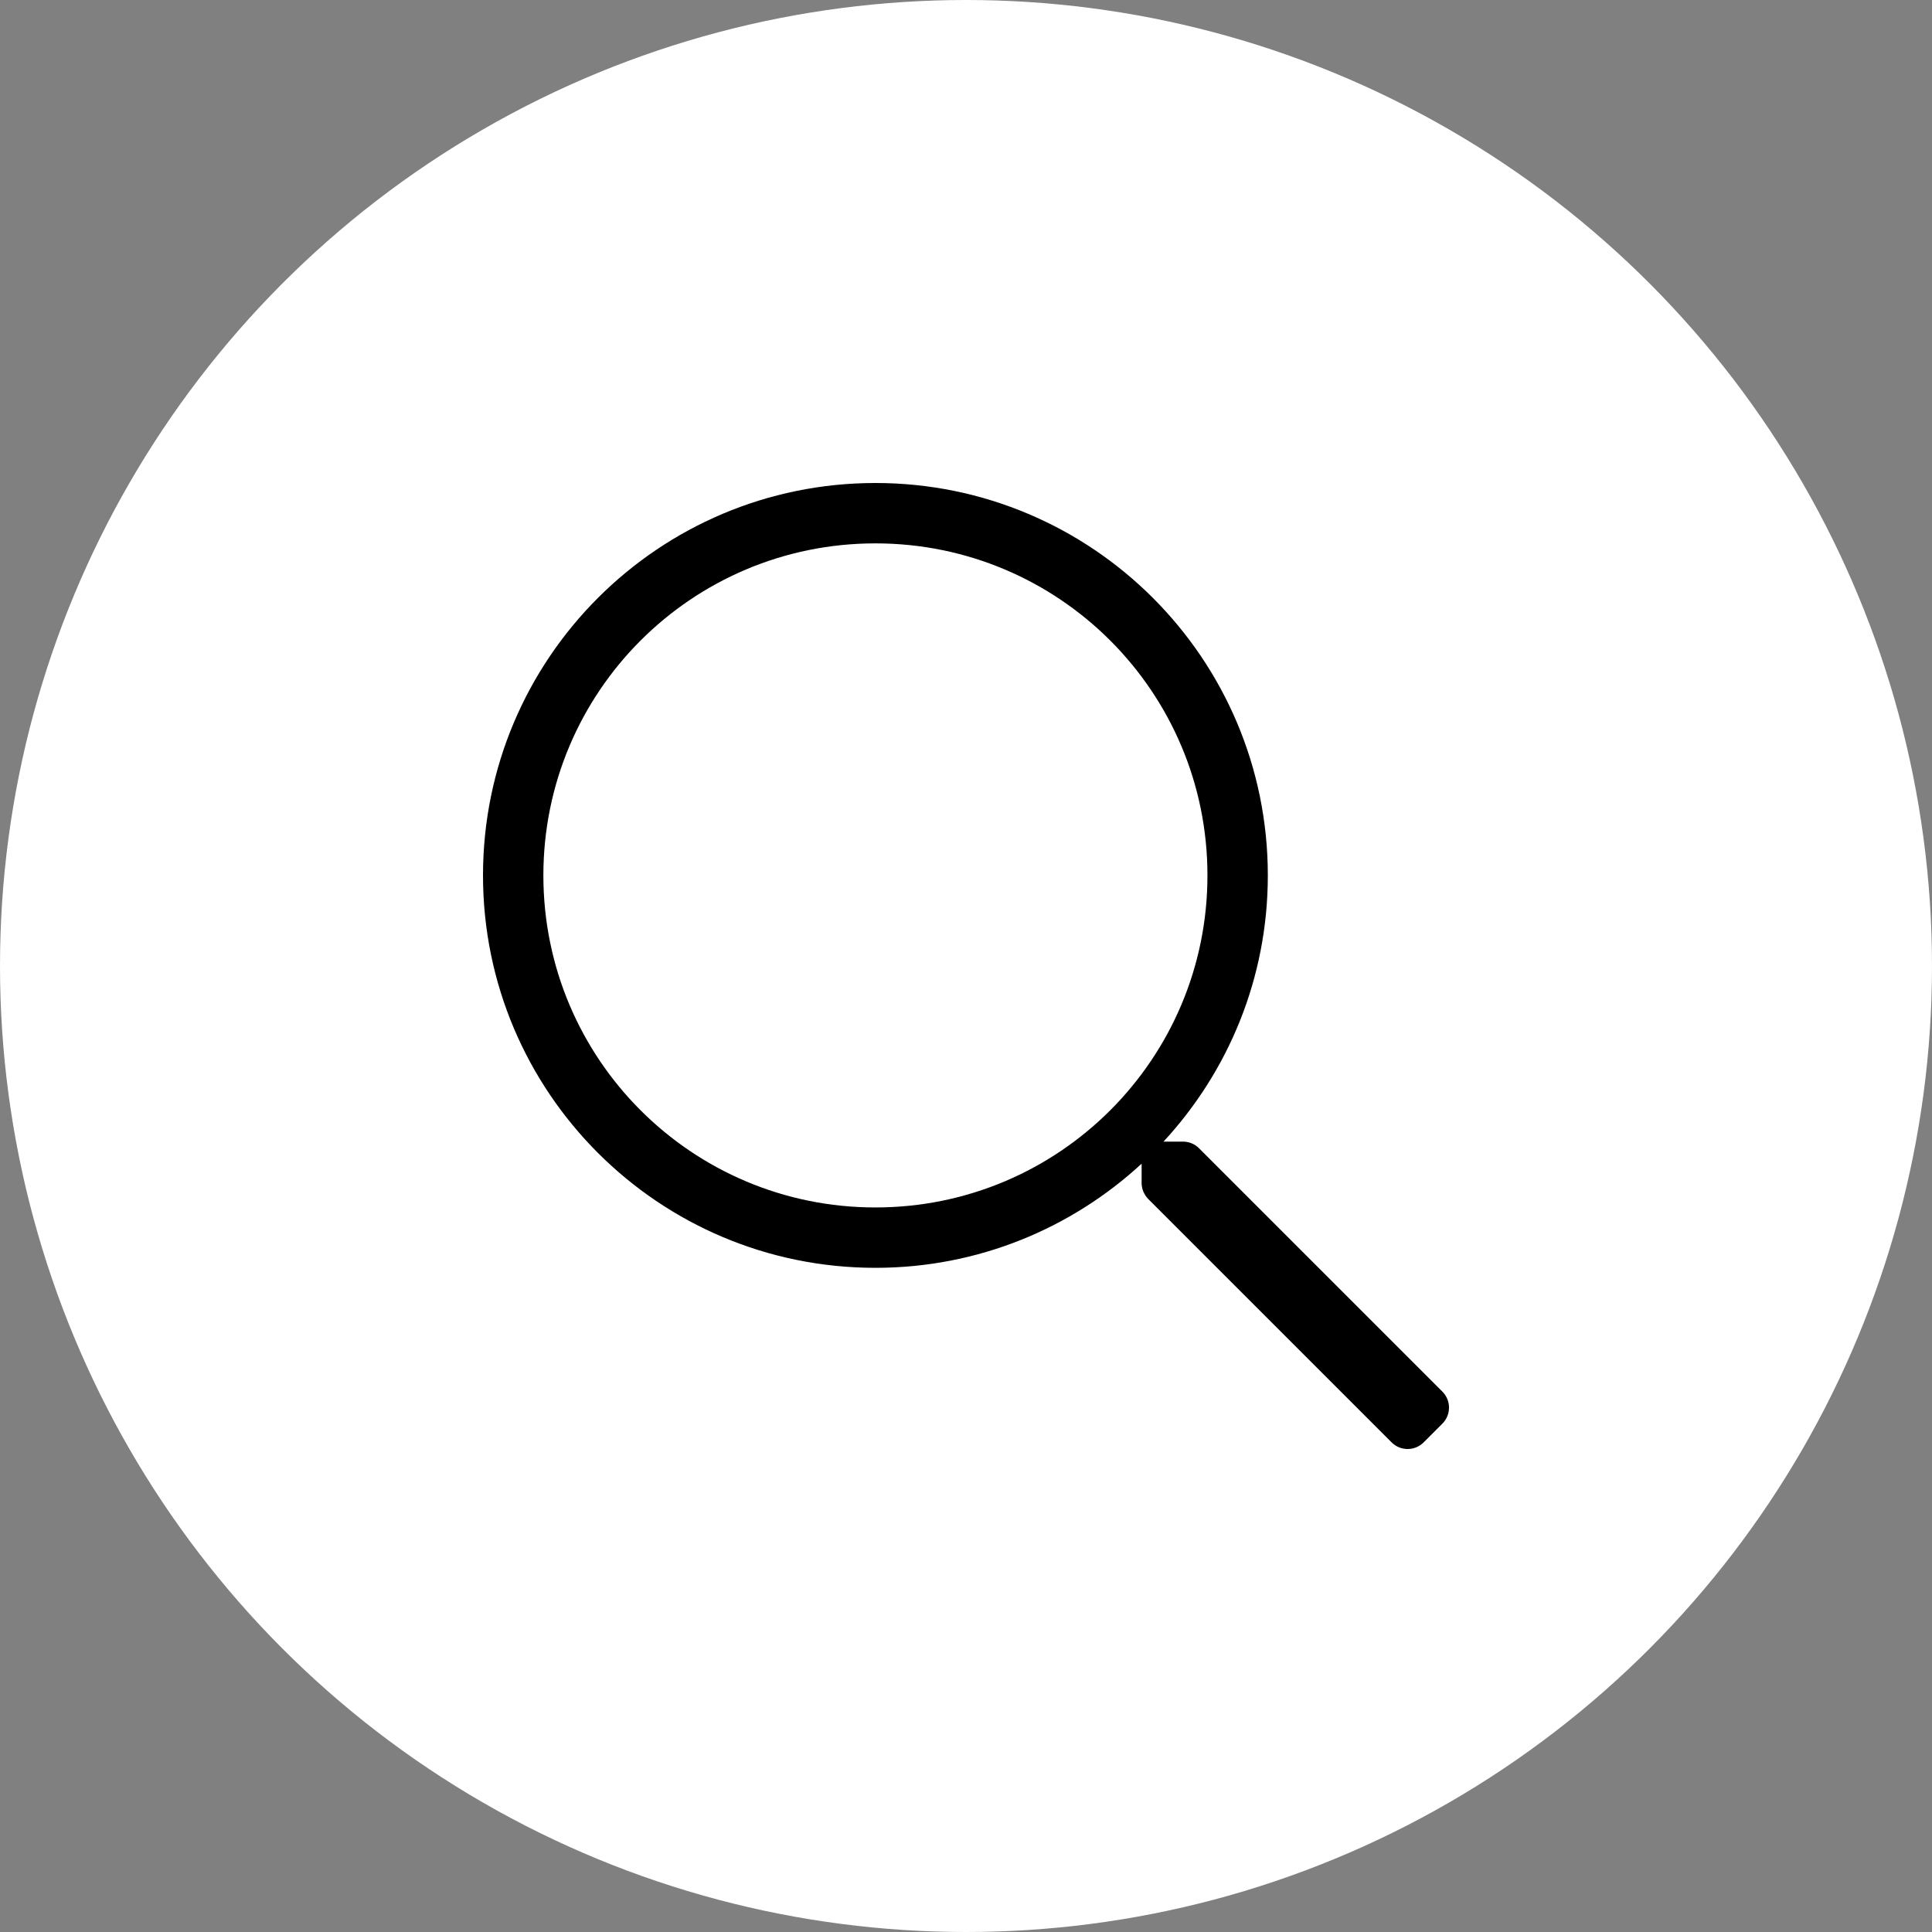 <?xml version="1.0" encoding="UTF-8" standalone="no"?>
<svg
   width="80"
   height="80"
   viewBox="0 0 80 80"
   fill="none"
   version="1.1"
   id="svg1471"
   xmlns="http://www.w3.org/2000/svg"
   xmlns:svg="http://www.w3.org/2000/svg">
  <rect x="0" y="0" width="80" height="80" fill="#808080" stroke="none"/>
  <defs
     id="defs1475" />
  <circle
     cx="40"
     cy="40"
     r="40"
     fill="white"
     id="circle1467" />
  <path
     fill-rule="evenodd"
     clip-rule="evenodd"
     d="M49.647 47.545L59.725 57.623C60.092 57.99 60.092 58.584 59.725 58.951L58.951 59.725C58.584 60.092 57.99 60.092 57.623 59.725L47.545 49.647C47.374 49.467 47.272 49.233 47.272 48.983V48.186C44.374 50.858 40.507 52.498 36.249 52.498C27.273 52.498 20 45.225 20 36.249C20 27.273 27.273 20 36.249 20C45.225 20 52.498 27.273 52.498 36.249C52.498 40.507 50.858 44.374 48.178 47.272H48.983C49.233 47.272 49.467 47.366 49.647 47.545ZM22.5 36.249C22.5 43.85 28.648 49.998 36.249 49.998C43.85 49.998 49.998 43.85 49.998 36.249C49.998 28.648 43.85 22.5 36.249 22.5C28.648 22.5 22.5 28.648 22.5 36.249Z"
     fill="black"
     id="path1469" />
</svg>
